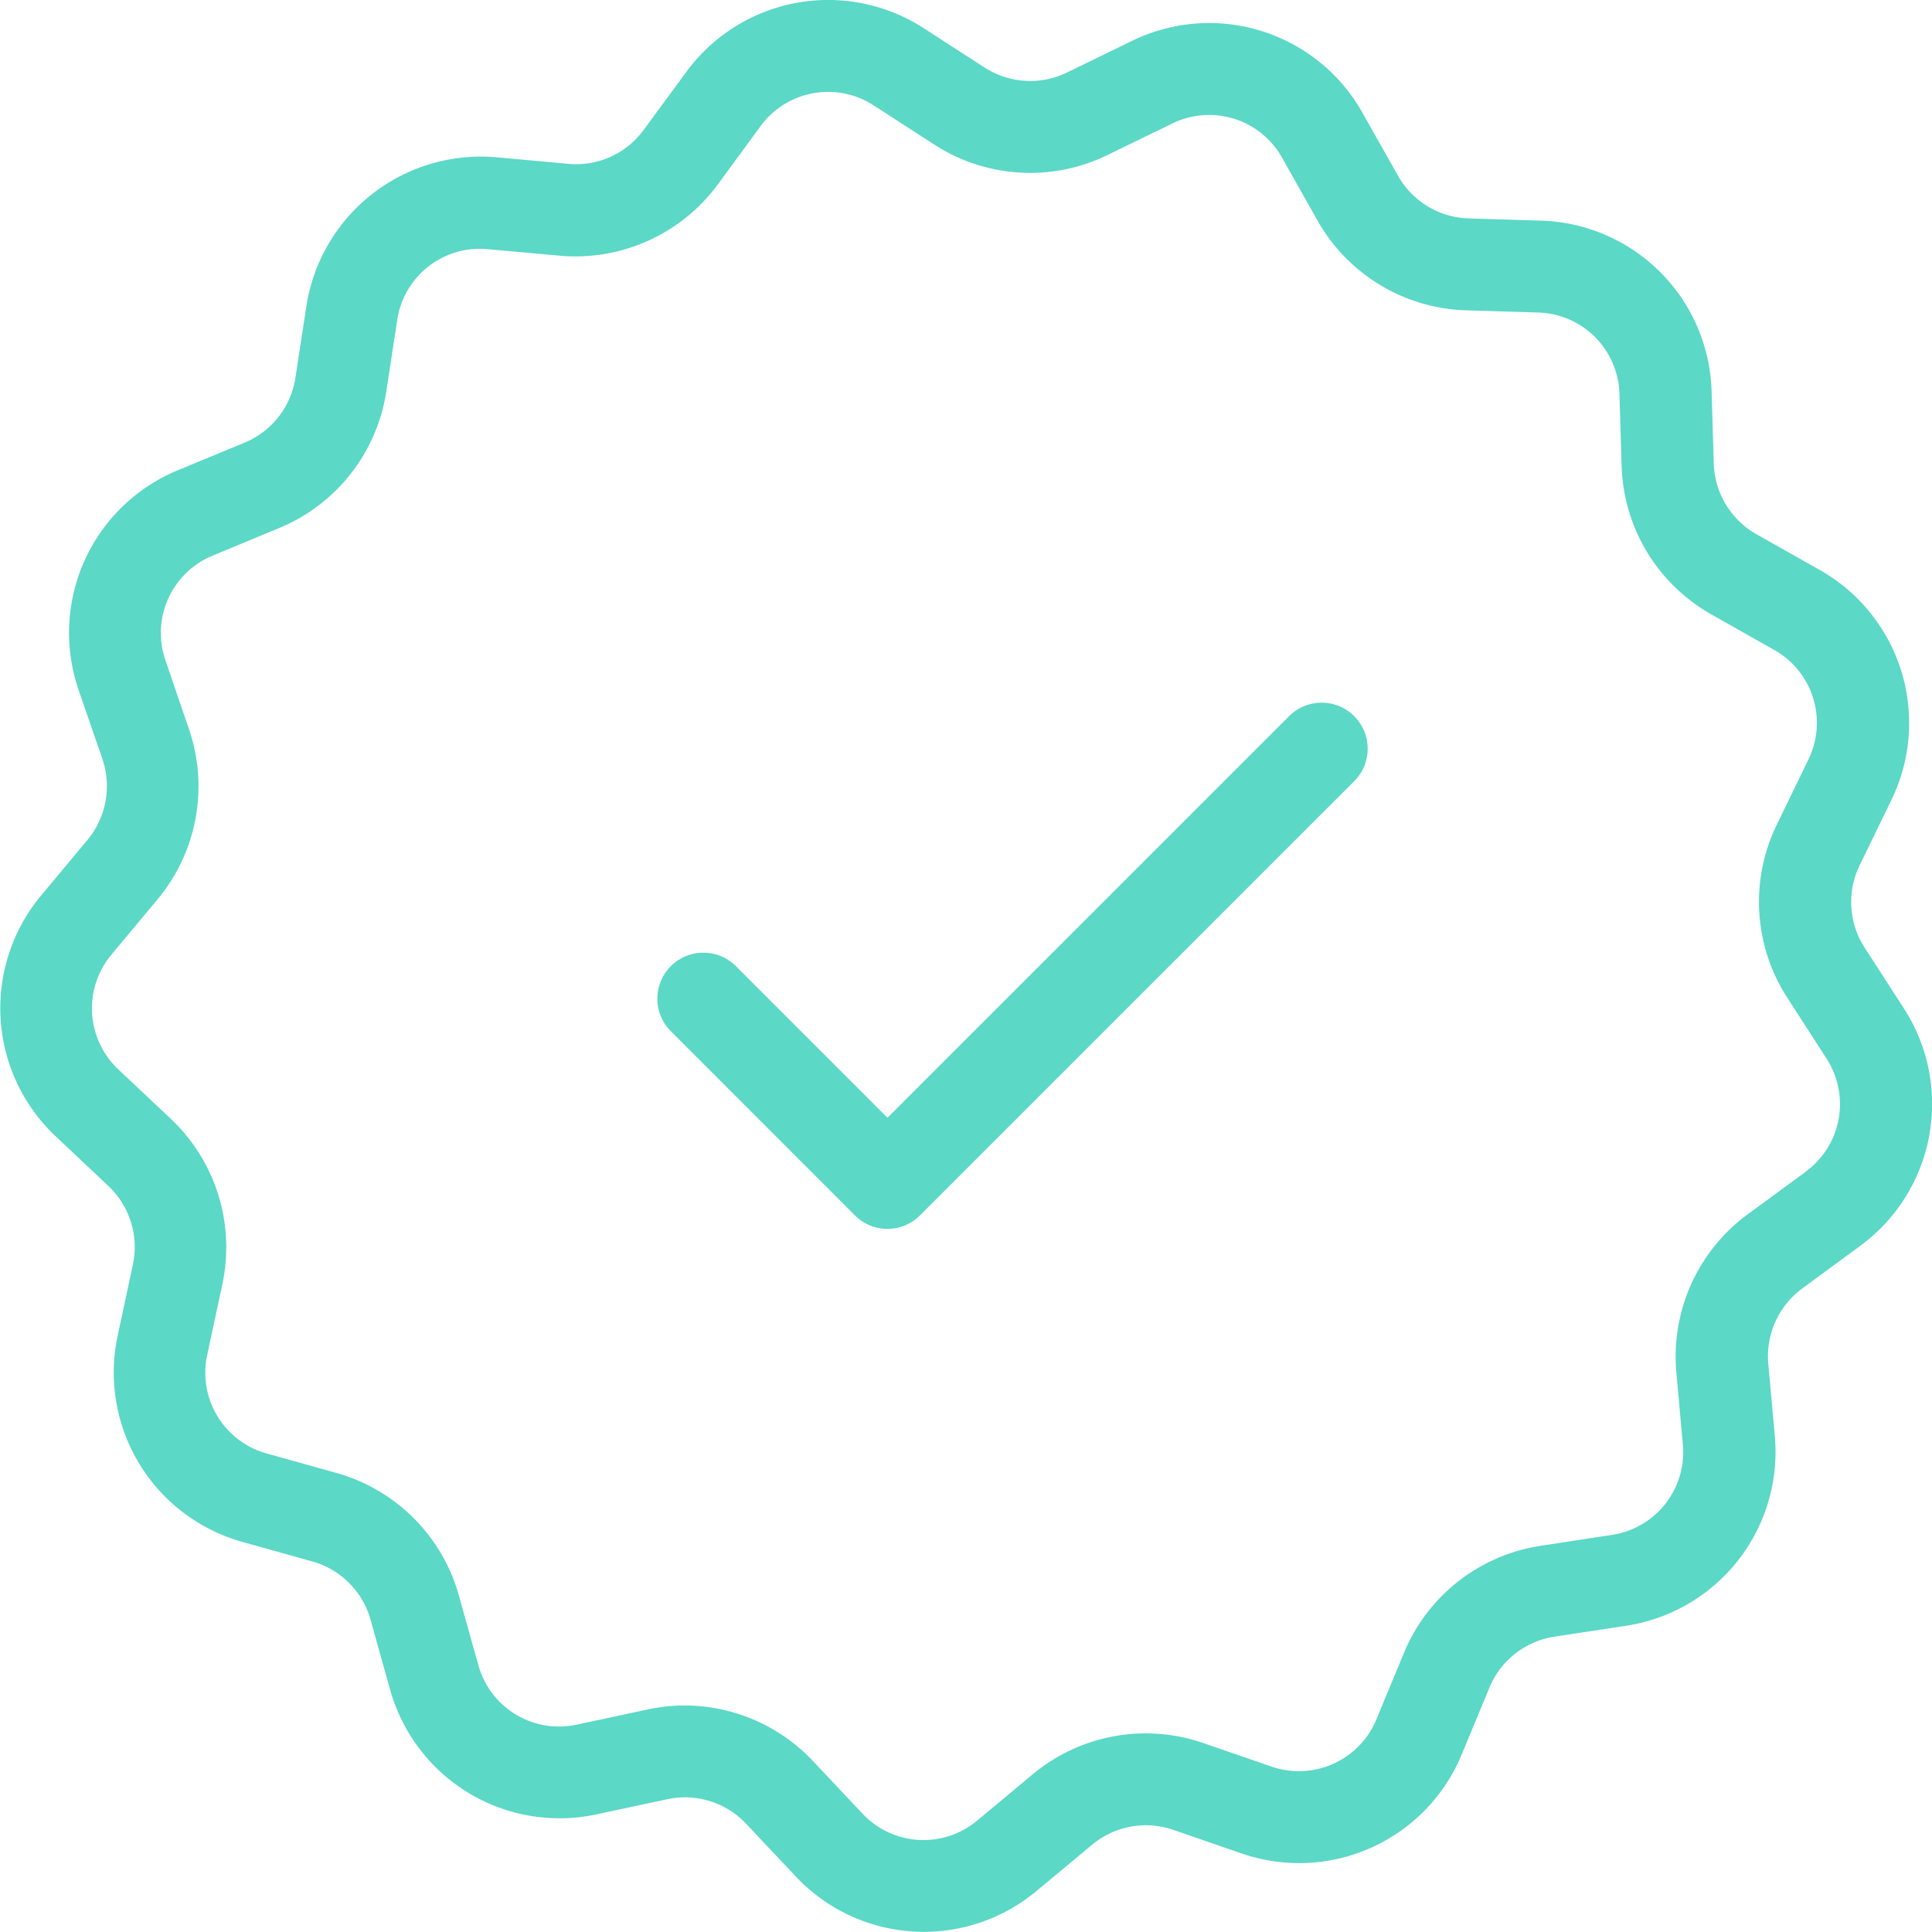 <?xml version="1.0" encoding="UTF-8"?> <svg xmlns="http://www.w3.org/2000/svg" width="49.084" height="49.085" viewBox="0 0 49.084 49.085"><g id="icon-check" transform="translate(-1123.532 -1425.925)"><path id="Path_2444" data-name="Path 2444" d="M1170.9,1449.994a2.137,2.137,0,0,1-.125-2.08l.812-1.67a4.466,4.466,0,0,0-1.818-5.836l-1.618-.914a2.134,2.134,0,0,1-1.079-1.784l-.056-1.856a4.467,4.467,0,0,0-4.322-4.323l-1.857-.057a2.132,2.132,0,0,1-1.784-1.078l-.913-1.618a4.466,4.466,0,0,0-5.836-1.82l-1.67.812a2.136,2.136,0,0,1-2.082-.126l-1.559-1.007a4.467,4.467,0,0,0-6.013,1.1l-1.1,1.495a2.123,2.123,0,0,1-1.9.856l-1.849-.168a4.485,4.485,0,0,0-4.813,3.771l-.281,1.835a2.132,2.132,0,0,1-1.284,1.642l-1.716.71a4.467,4.467,0,0,0-2.509,5.574l.606,1.757a2.137,2.137,0,0,1-.376,2.05l-1.189,1.427a4.468,4.468,0,0,0,.369,6.1l1.351,1.273a2.135,2.135,0,0,1,.62,1.99l-.389,1.816a4.468,4.468,0,0,0,3.163,5.231l1.788.5a2.135,2.135,0,0,1,1.474,1.475l.5,1.788a4.469,4.469,0,0,0,5.233,3.163l1.815-.388a2.133,2.133,0,0,1,1.99.62l1.273,1.352a4.467,4.467,0,0,0,6.1.369l1.427-1.187a2.133,2.133,0,0,1,2.051-.376l1.754.605a4.469,4.469,0,0,0,5.576-2.509l.711-1.715h0a2.135,2.135,0,0,1,1.641-1.286l1.836-.279a4.469,4.469,0,0,0,3.771-4.812l-.167-1.85a2.137,2.137,0,0,1,.856-1.9l1.495-1.1a4.469,4.469,0,0,0,1.1-6.013Zm-1.48,5.691-1.5,1.1a4.486,4.486,0,0,0-1.8,3.994l.167,1.85a2.126,2.126,0,0,1-1.794,2.29l-1.836.281a4.487,4.487,0,0,0-3.449,2.7h0l-.711,1.715a2.13,2.13,0,0,1-2.654,1.194l-1.754-.605a4.483,4.483,0,0,0-4.309.79l-1.426,1.187a2.125,2.125,0,0,1-2.906-.175l-1.273-1.352a4.49,4.49,0,0,0-3.259-1.4,4.428,4.428,0,0,0-.923.1l-1.815.388a2.125,2.125,0,0,1-2.491-1.505l-.5-1.788a4.486,4.486,0,0,0-3.1-3.1l-1.788-.5a2.126,2.126,0,0,1-1.505-2.49l.389-1.816a4.485,4.485,0,0,0-1.3-4.182l-1.351-1.273a2.128,2.128,0,0,1-.177-2.9l1.19-1.427a4.484,4.484,0,0,0,.789-4.308l-.6-1.757a2.123,2.123,0,0,1,1.194-2.652l1.716-.712a4.485,4.485,0,0,0,2.7-3.448l.281-1.835a2.119,2.119,0,0,1,2.291-1.794l1.849.167a4.491,4.491,0,0,0,3.995-1.8l1.1-1.5a2.126,2.126,0,0,1,2.861-.524l1.56,1.008a4.481,4.481,0,0,0,4.372.265l1.67-.812a2.125,2.125,0,0,1,2.777.865l.913,1.619a4.488,4.488,0,0,0,3.748,2.265l1.857.057a2.126,2.126,0,0,1,2.057,2.057l.056,1.857a4.486,4.486,0,0,0,2.266,3.748l1.616.913a2.125,2.125,0,0,1,.865,2.778l-.811,1.67a4.484,4.484,0,0,0,.264,4.372l1.006,1.559A2.127,2.127,0,0,1,1169.416,1455.685Z" transform="translate(0 0)" fill="#5bd8c6"></path><path id="Path_2445" data-name="Path 2445" d="M1153.861,1441.552l-10.192,10.191-3.864-3.865a1.169,1.169,0,0,0-1.653,1.653l4.69,4.692a1.168,1.168,0,0,0,1.653,0l11.018-11.017a1.169,1.169,0,1,0-1.653-1.653Z" transform="translate(2.41 2.58)" fill="#5bd8c6"></path></g></svg> 